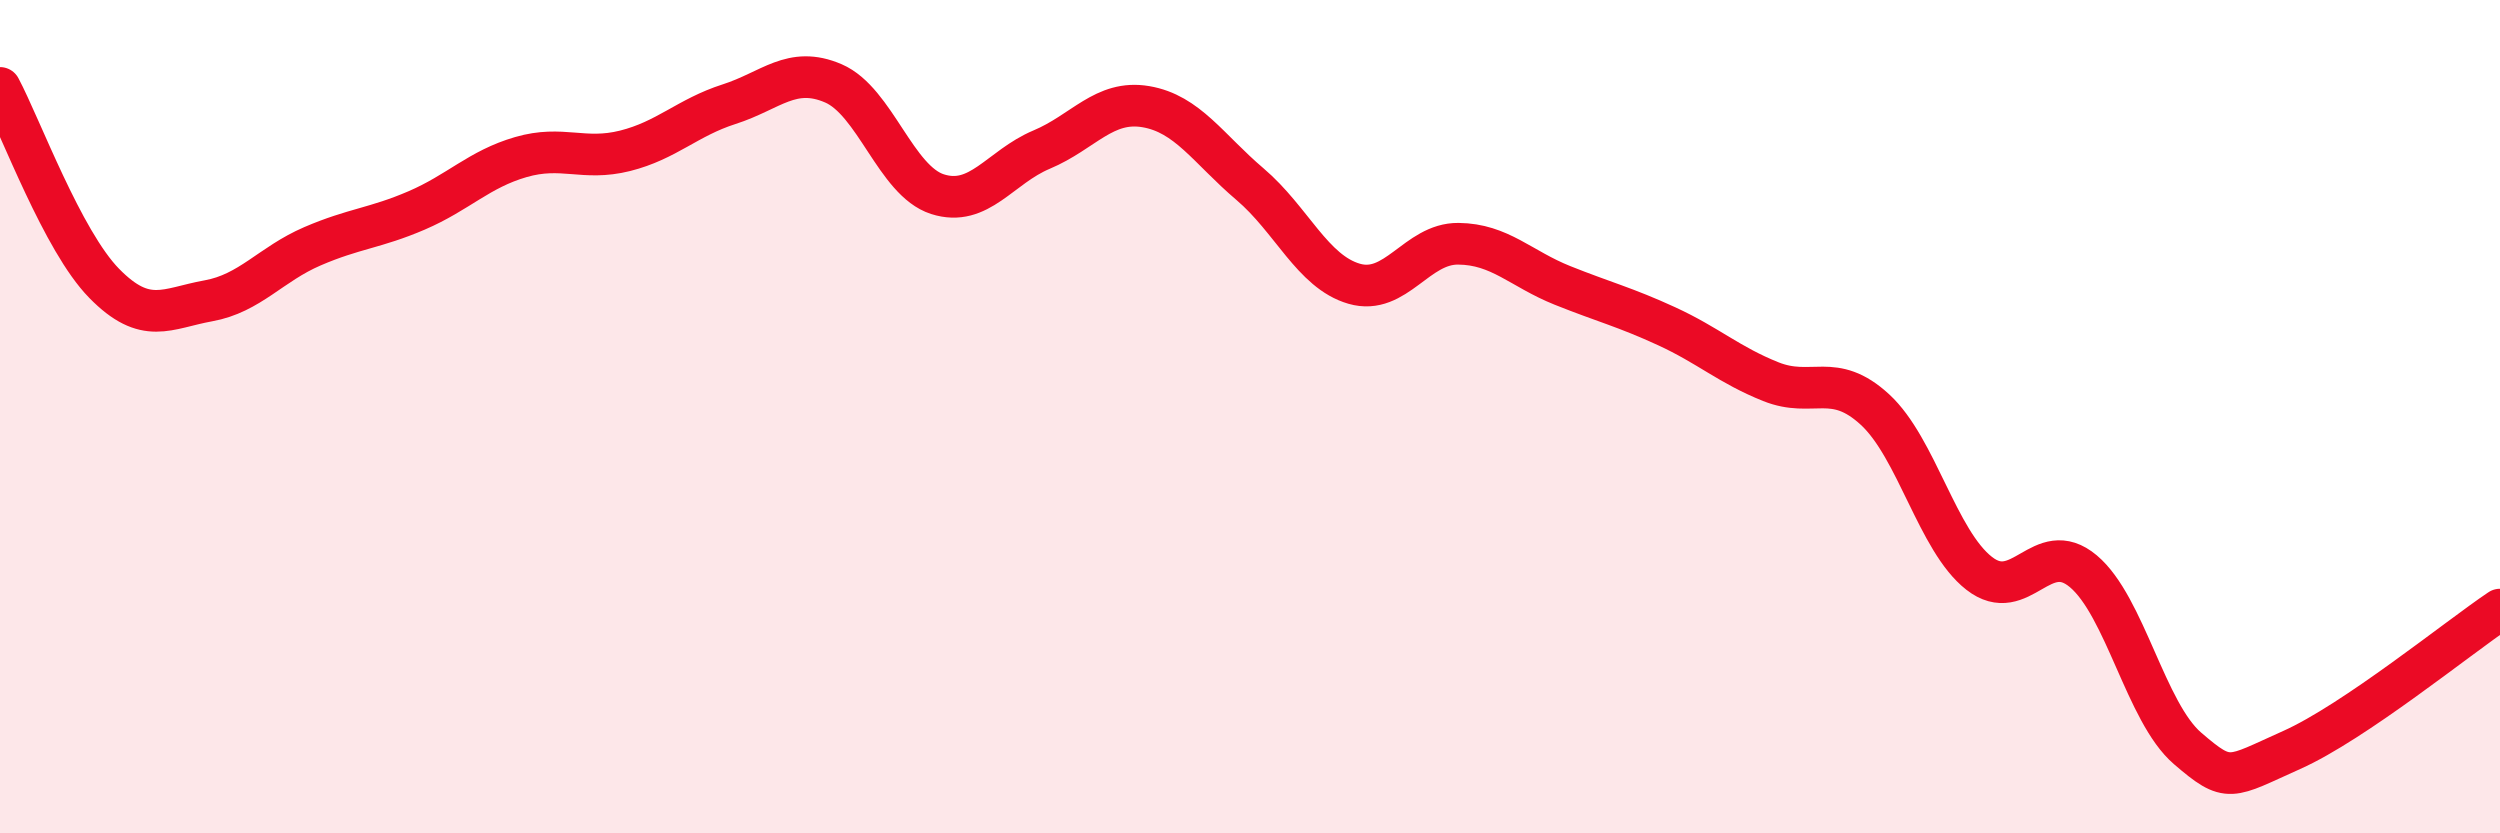 
    <svg width="60" height="20" viewBox="0 0 60 20" xmlns="http://www.w3.org/2000/svg">
      <path
        d="M 0,2.11 C 0.5,3.05 1.5,5.78 2.5,6.8 C 3.5,7.82 4,7.4 5,7.22 C 6,7.04 6.5,6.34 7.5,5.91 C 8.5,5.48 9,5.48 10,5.05 C 11,4.62 11.5,4.06 12.5,3.77 C 13.5,3.48 14,3.87 15,3.62 C 16,3.37 16.5,2.82 17.5,2.5 C 18.5,2.18 19,1.57 20,2 C 21,2.43 21.5,4.34 22.5,4.66 C 23.5,4.98 24,4.01 25,3.59 C 26,3.17 26.5,2.39 27.5,2.56 C 28.5,2.73 29,3.57 30,4.42 C 31,5.27 31.5,6.52 32.5,6.81 C 33.5,7.1 34,5.84 35,5.85 C 36,5.86 36.5,6.45 37.5,6.85 C 38.5,7.25 39,7.37 40,7.83 C 41,8.29 41.5,8.76 42.5,9.16 C 43.5,9.56 44,8.91 45,9.83 C 46,10.75 46.5,12.98 47.5,13.76 C 48.5,14.54 49,12.87 50,13.71 C 51,14.55 51.5,17.1 52.5,17.96 C 53.5,18.82 53.5,18.67 55,18 C 56.5,17.33 59,15.3 60,14.63L60 20L0 20Z"
        fill="#EB0A25"
        opacity="0.1"
        stroke-linecap="round"
        stroke-linejoin="round"
      />
      <path
        d="M 0,2.11 C 0.5,3.05 1.5,5.78 2.5,6.8 C 3.5,7.82 4,7.4 5,7.22 C 6,7.04 6.5,6.34 7.5,5.91 C 8.5,5.48 9,5.48 10,5.05 C 11,4.62 11.5,4.06 12.5,3.77 C 13.5,3.48 14,3.87 15,3.62 C 16,3.37 16.5,2.82 17.5,2.5 C 18.5,2.18 19,1.57 20,2 C 21,2.43 21.5,4.34 22.5,4.66 C 23.5,4.98 24,4.01 25,3.59 C 26,3.17 26.5,2.39 27.5,2.56 C 28.5,2.73 29,3.57 30,4.42 C 31,5.27 31.5,6.52 32.5,6.81 C 33.5,7.1 34,5.84 35,5.85 C 36,5.86 36.5,6.45 37.5,6.85 C 38.5,7.25 39,7.37 40,7.83 C 41,8.29 41.5,8.76 42.5,9.16 C 43.5,9.56 44,8.91 45,9.83 C 46,10.75 46.5,12.98 47.5,13.76 C 48.5,14.54 49,12.87 50,13.71 C 51,14.55 51.5,17.1 52.5,17.96 C 53.5,18.82 53.5,18.67 55,18 C 56.5,17.33 59,15.3 60,14.63"
        stroke="#EB0A25"
        stroke-width="1"
        fill="none"
        stroke-linecap="round"
        stroke-linejoin="round"
      />
    </svg>
  